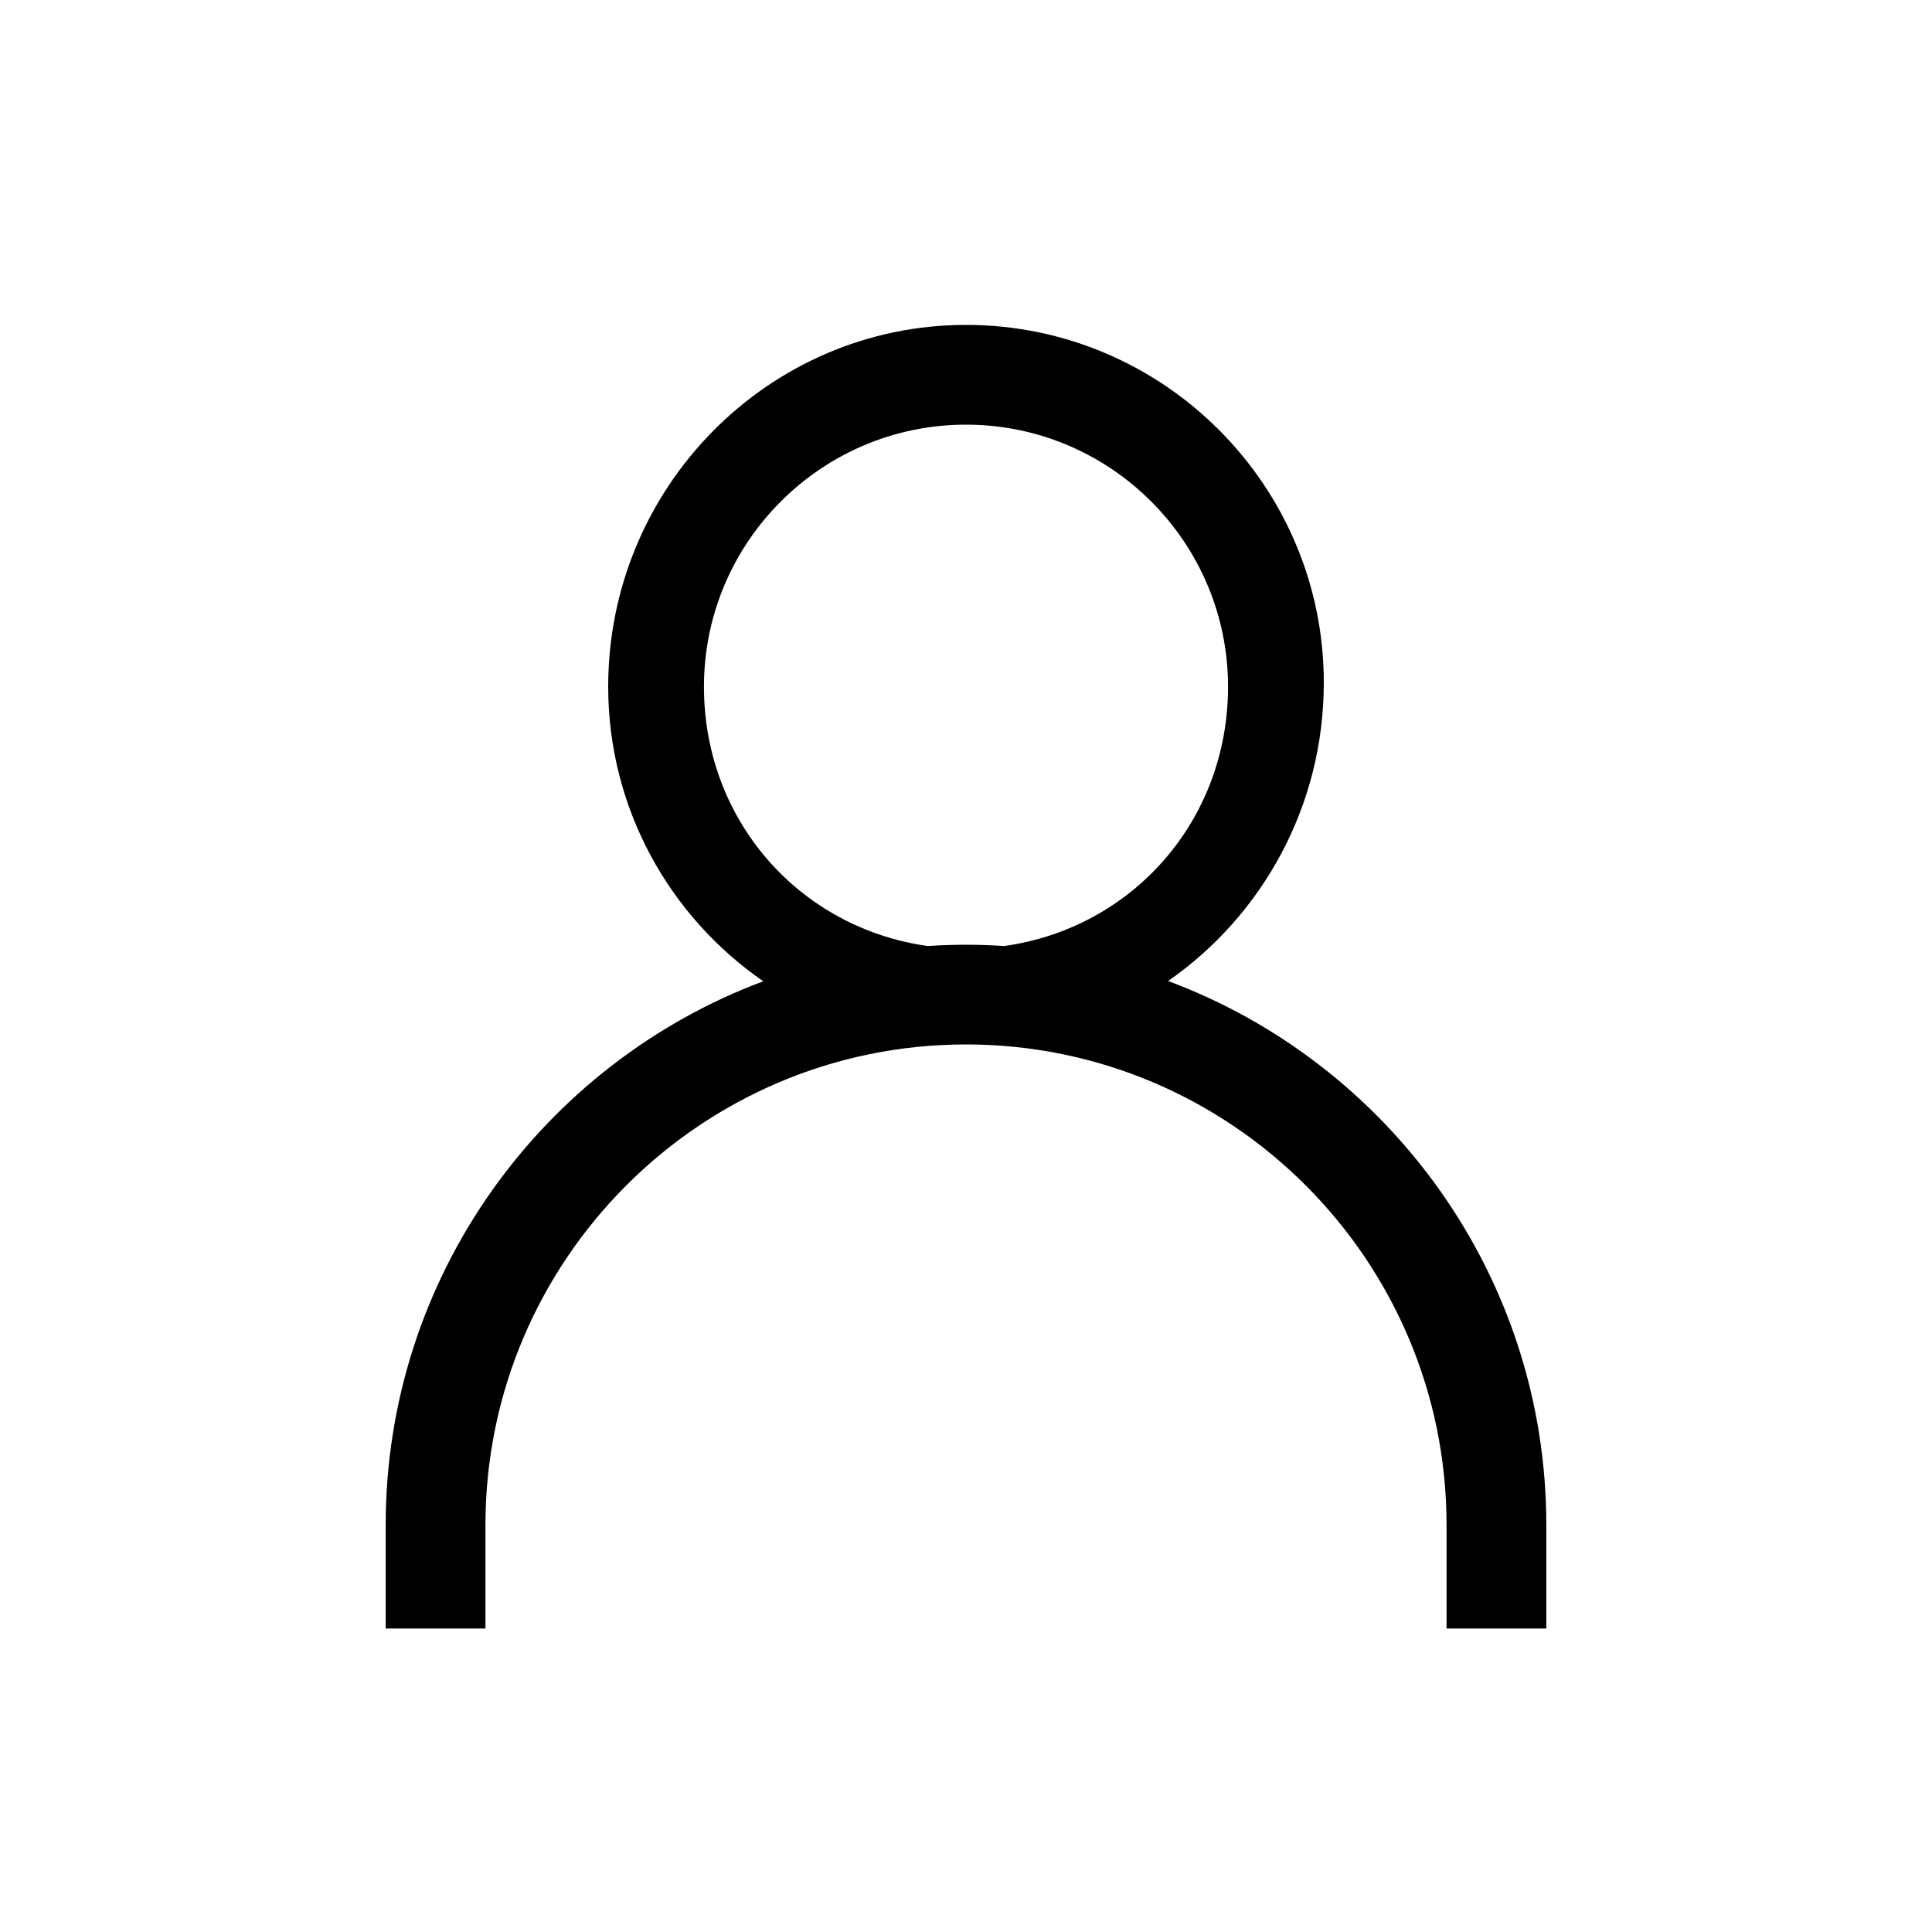 <?xml version="1.0" encoding="UTF-8"?><svg id="Layer_1" xmlns="http://www.w3.org/2000/svg" viewBox="0 0 300 300"><path d="M181.38,152.33c14.59-10.13,24.18-27.12,24.18-46.32,0-30.63-24.92-55.56-55.56-55.56s-55.56,25.2-55.56,56.17c0,18.95,9.55,35.72,24.08,45.75-34.21,12.79-58.63,45.81-58.63,84.43v16.07h15.49v-16.07c0-41.14,33.47-74.62,74.62-74.62s74.62,33.47,74.62,74.62v16.07h15.49v-16.07c0-38.65-24.47-71.7-58.73-84.47Zm-31.38-86.39c22.43,0,40.69,18.25,40.69,40.69,0,20.8-14.85,37.48-34.76,40.27-1.96-.13-3.93-.2-5.93-.2s-3.97,.07-5.93,.2c-19.91-2.79-34.76-19.47-34.76-40.27,0-22.43,18.25-40.69,40.69-40.69Z"/></svg>
